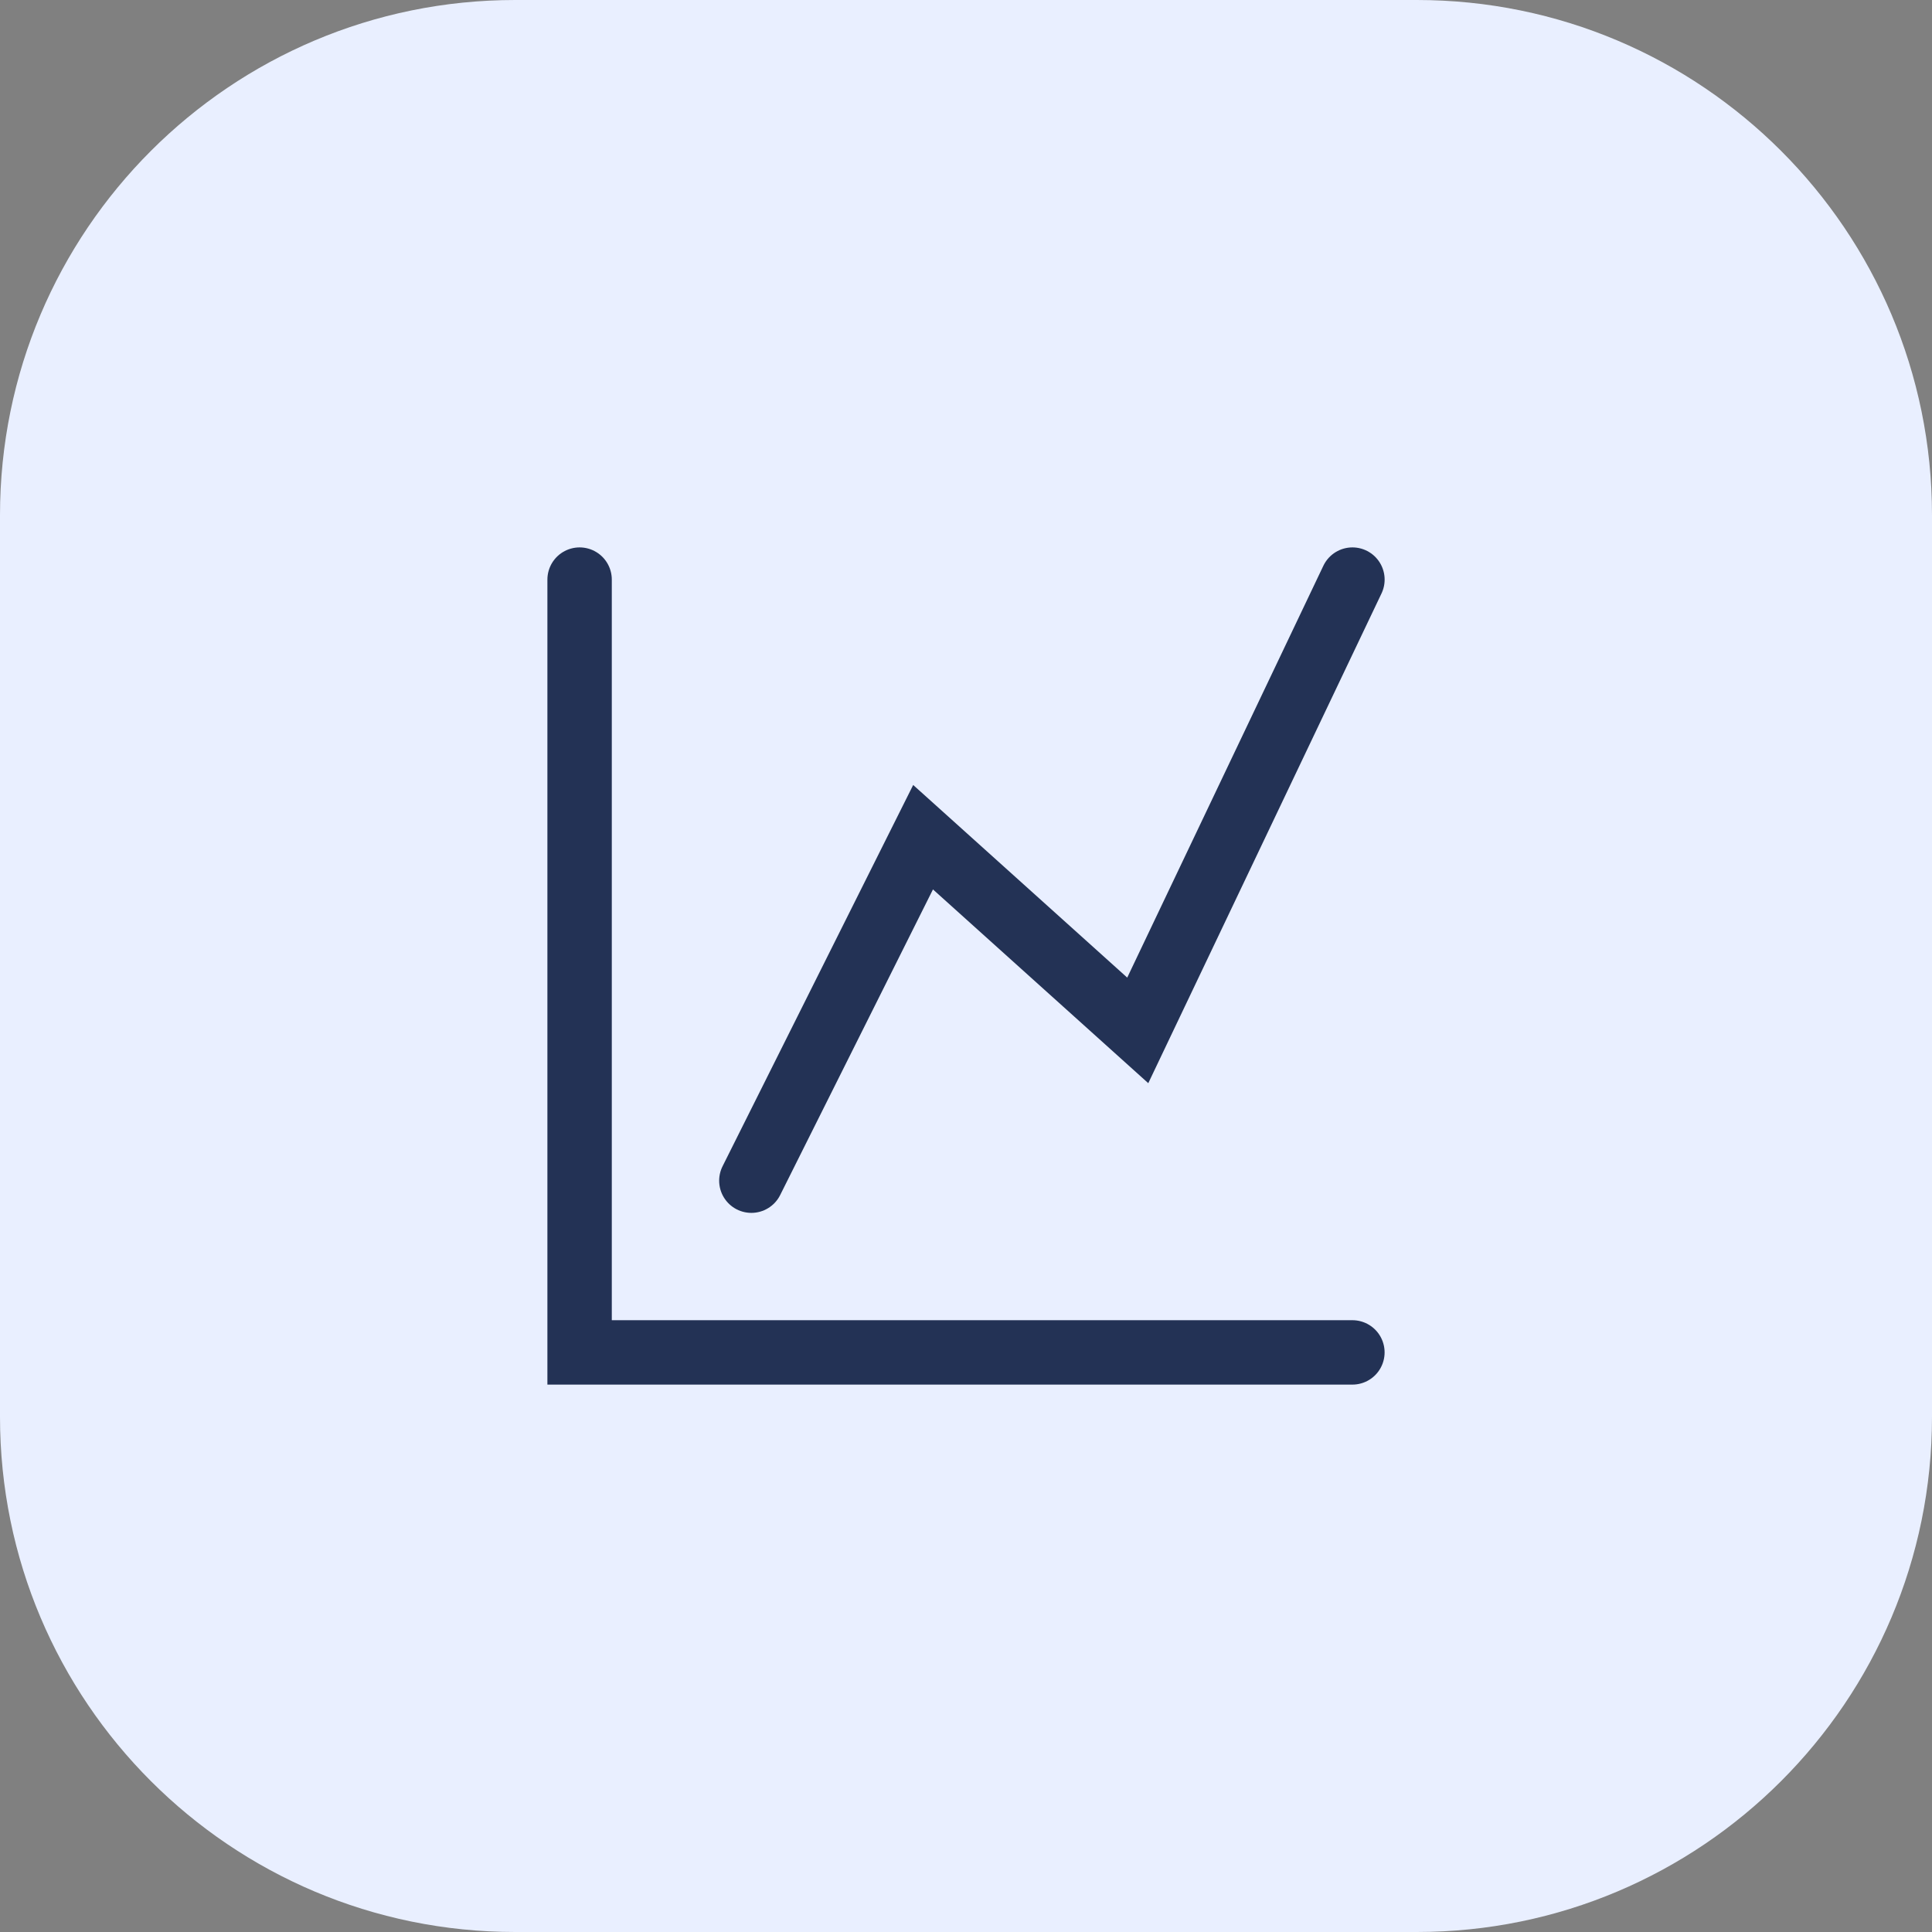<svg width="60" height="60" viewBox="0 0 60 60" fill="none" xmlns="http://www.w3.org/2000/svg">
<rect x="0" y="0" width="60" height="60" fill="#808080" stroke="none"/>
<path d="M0 16C0 7.163 7.163 0 16 0H44C52.837 0 60 7.163 60 16V44C60 52.837 52.837 60 44 60H16C7.163 60 0 52.837 0 44V16Z" fill="#E9EFFF"/>
<path d="M18 18V42H42" stroke="#233255" stroke-width="2" stroke-linecap="round"/>
<path d="M23.334 36.667L28.667 26L35.334 32L42.001 18" stroke="#233255" stroke-width="2" stroke-linecap="round"/>
</svg>
